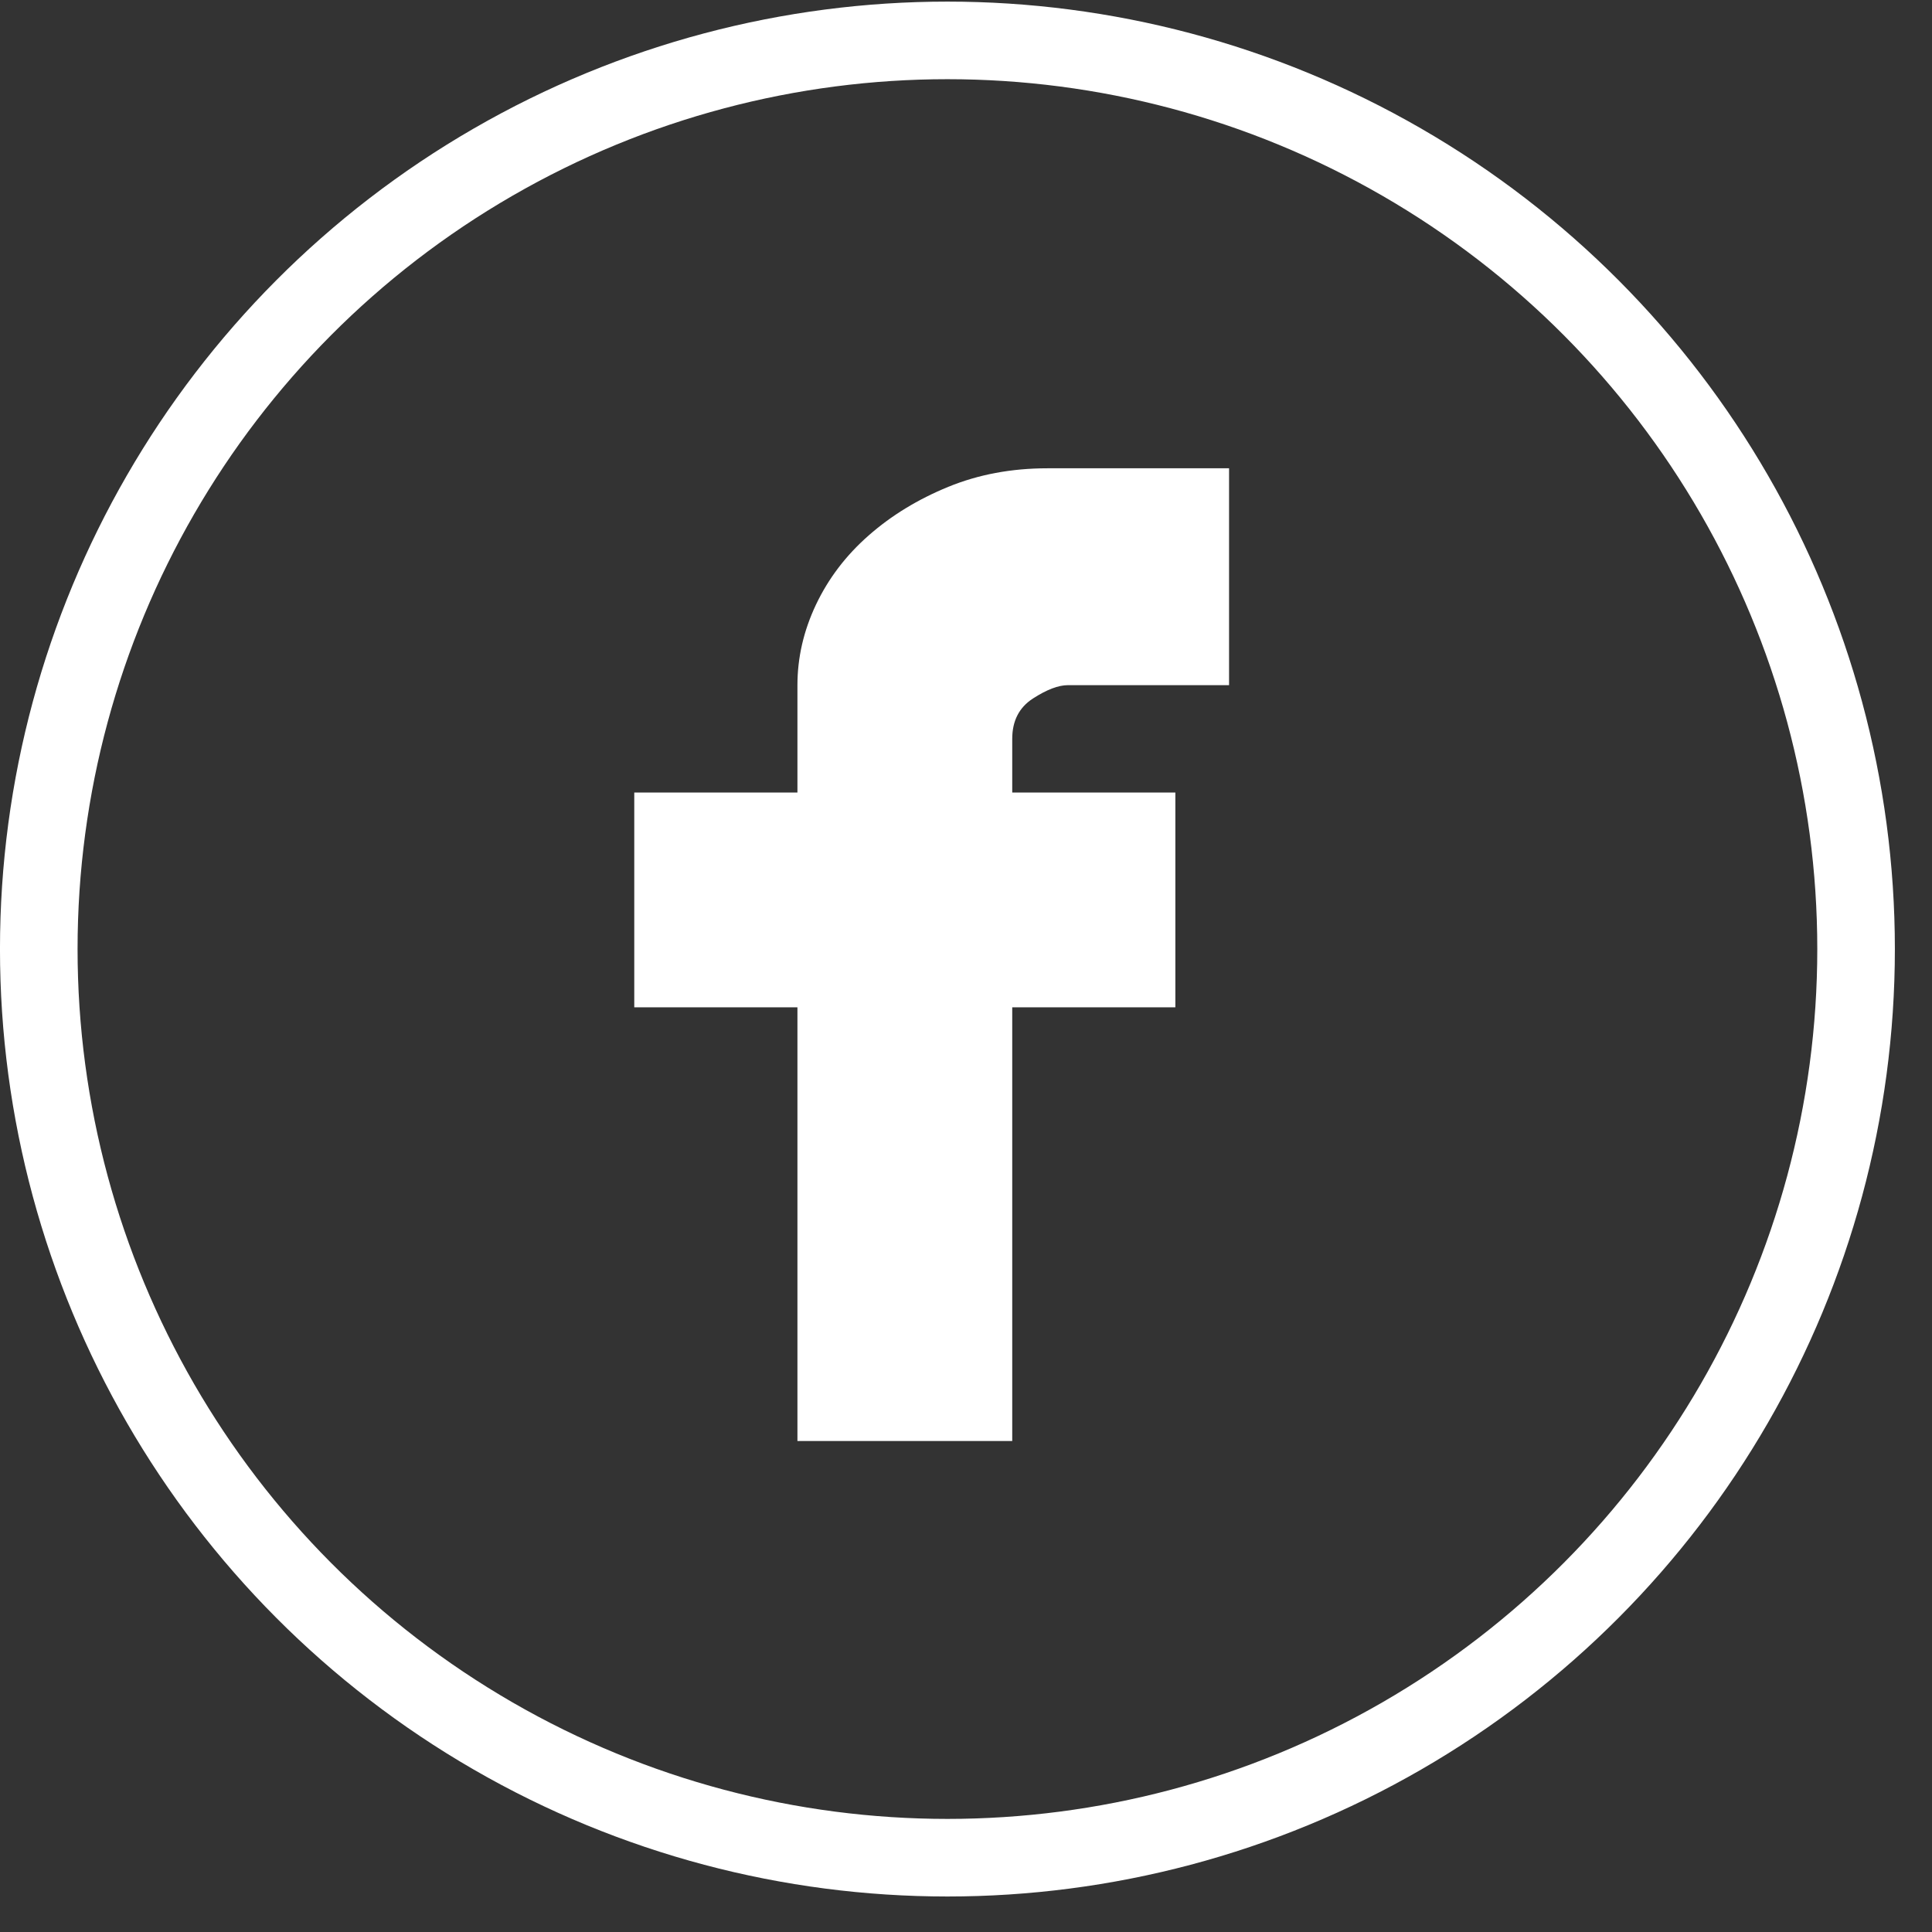 <svg width="44" height="44" viewBox="0 0 44 44" fill="none" xmlns="http://www.w3.org/2000/svg">
<rect x="0" y="0" width="44" height="44" fill="#333333" stroke="none"/>
<g id="Group 2729">
<g id="&#240;&#159;&#166;&#134; icon &#34;facebook&#34;">
<path id="Vector" d="M24.323 15.604C24.103 15.604 23.837 15.706 23.523 15.909C23.209 16.113 23.053 16.419 23.053 16.827V18.049H26.768V22.941H23.053V32.818H18.161V22.941H14.445V18.049H18.161V15.604C18.161 14.976 18.302 14.365 18.584 13.769C18.867 13.174 19.266 12.648 19.784 12.194C20.301 11.739 20.905 11.371 21.595 11.088C22.284 10.806 23.037 10.665 23.852 10.665H27.991V15.604H24.323Z" fill="white"/>
</g>
<circle id="Ellipse 330" cx="21.577" cy="21.614" r="20.694" stroke="white" stroke-width="1.767"/>
</g>
</svg>
